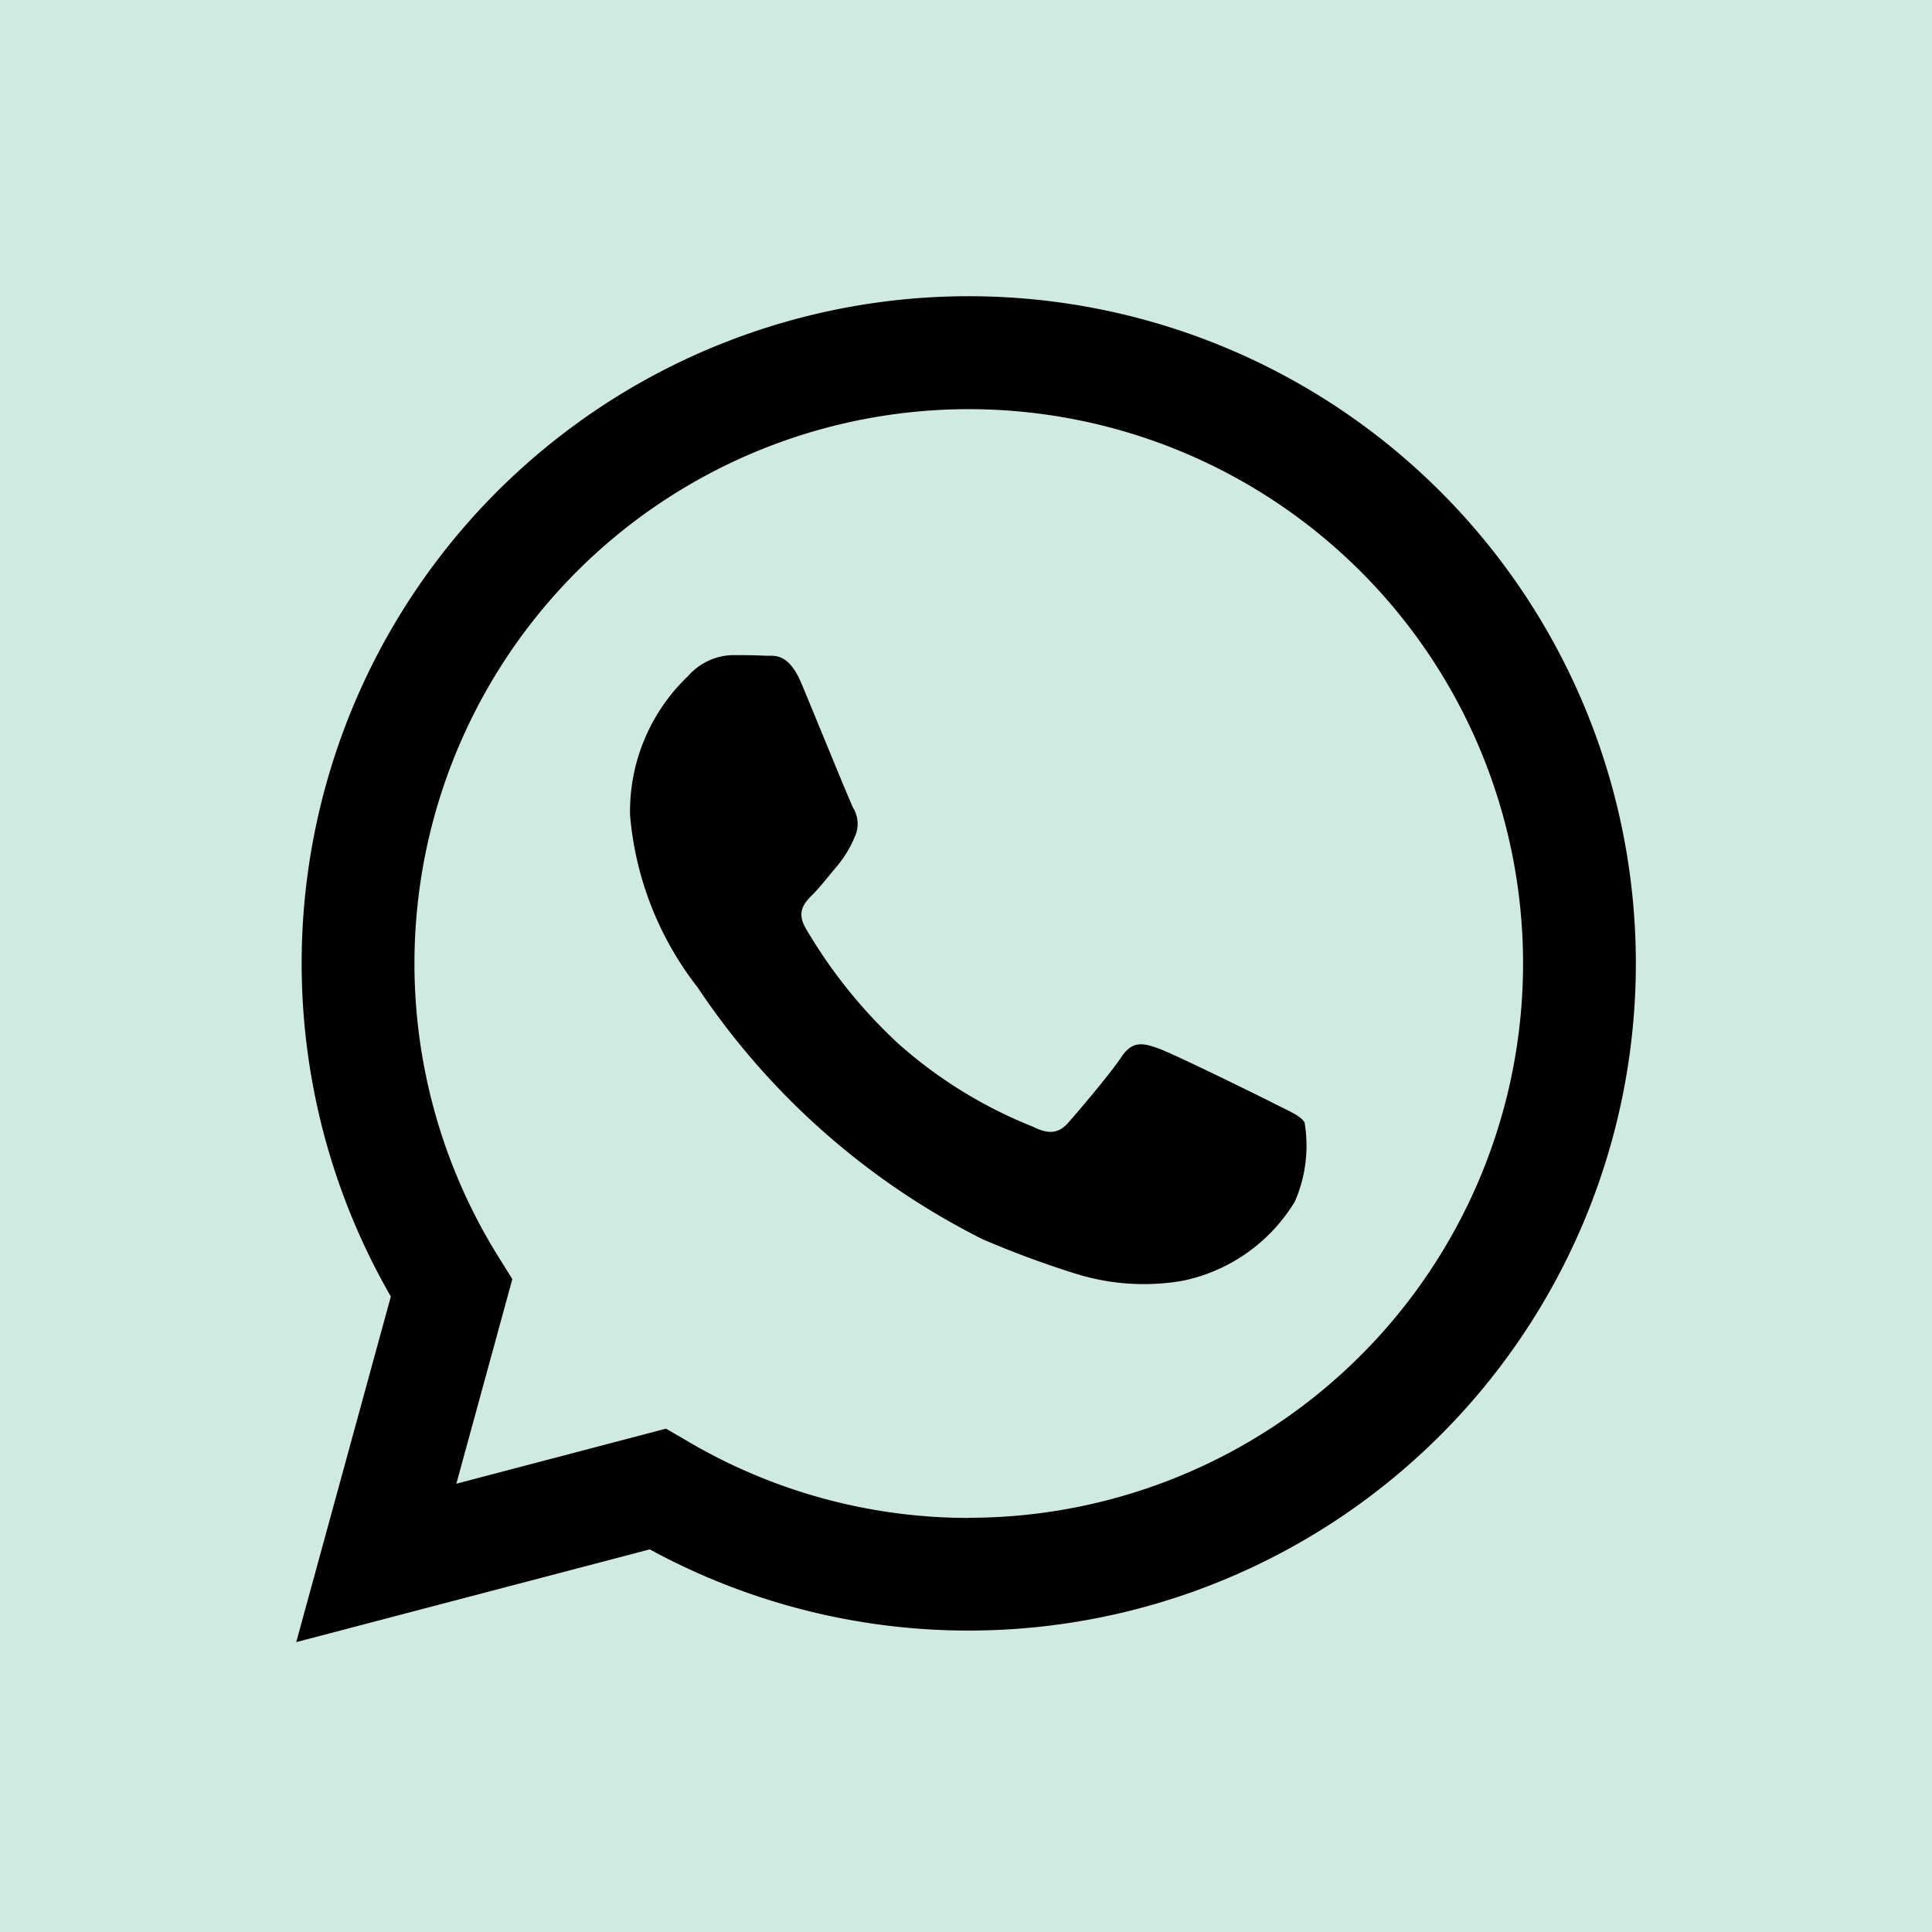<?xml version="1.0" encoding="UTF-8"?>
<svg xmlns="http://www.w3.org/2000/svg" xmlns:xlink="http://www.w3.org/1999/xlink" width="300" height="300" viewBox="0 0 300 300">
  <defs>
    <clipPath id="clip-path">
      <rect id="Rechteck_2902" data-name="Rechteck 2902" width="207.987" height="208.987" fill="none"></rect>
    </clipPath>
  </defs>
  <g id="whatsapp_BG" transform="translate(12182 7073)">
    <g id="whatsapp_BG-2" data-name="whatsapp_BG" transform="translate(-13322 -7180)">
      <rect id="Rechteck_2897" data-name="Rechteck 2897" width="300" height="300" transform="translate(1140 107)" fill="#d0e9e2"></rect>
    </g>
    <g id="Gruppe_3895" data-name="Gruppe 3895" transform="translate(-12136 -7027)" clip-path="url(#clip-path)">
      <path id="Pfad_5844" data-name="Pfad 5844" d="M177.68,30.35A103.583,103.583,0,0,0,14.69,155.324L0,208.99l54.9-14.4a103.419,103.419,0,0,0,49.483,12.606h.041A103.6,103.6,0,0,0,177.68,30.35ZM104.428,189.707h0a85.965,85.965,0,0,1-43.806-12l-3.207-1.862L24.86,184.392l8.694-31.766-2.042-3.281a86.072,86.072,0,1,1,72.916,40.338Zm47.211-64.46c-2.584-1.3-15.3-7.554-17.684-8.415s-4.1-1.3-5.823,1.3-6.685,8.423-8.2,10.146-3.018,1.944-5.61.648A70.751,70.751,0,0,1,93.5,116.069,77.985,77.985,0,0,1,79.108,98.14c-1.509-2.592-.156-3.994,1.132-5.282,1.165-1.165,2.584-3.027,3.88-4.536A17.627,17.627,0,0,0,86.7,84.008a4.765,4.765,0,0,0-.213-4.536c-.648-1.3-5.823-14.034-7.981-19.209-2.1-5.044-4.232-4.363-5.823-4.445s-3.232-.09-4.921-.09a9.5,9.5,0,0,0-6.906,3.24,29.019,29.019,0,0,0-9.022,21.588,50.344,50.344,0,0,0,10.5,26.78,115.411,115.411,0,0,0,44.2,39.074,148.455,148.455,0,0,0,14.764,5.454,35.449,35.449,0,0,0,16.3,1.025,26.656,26.656,0,0,0,17.462-12.3,21.661,21.661,0,0,0,1.509-12.3c-.648-1.074-2.37-1.731-4.921-3.027Z" transform="translate(0 -0.003)" fill-rule="evenodd"></path>
    </g>
  </g>
</svg>
